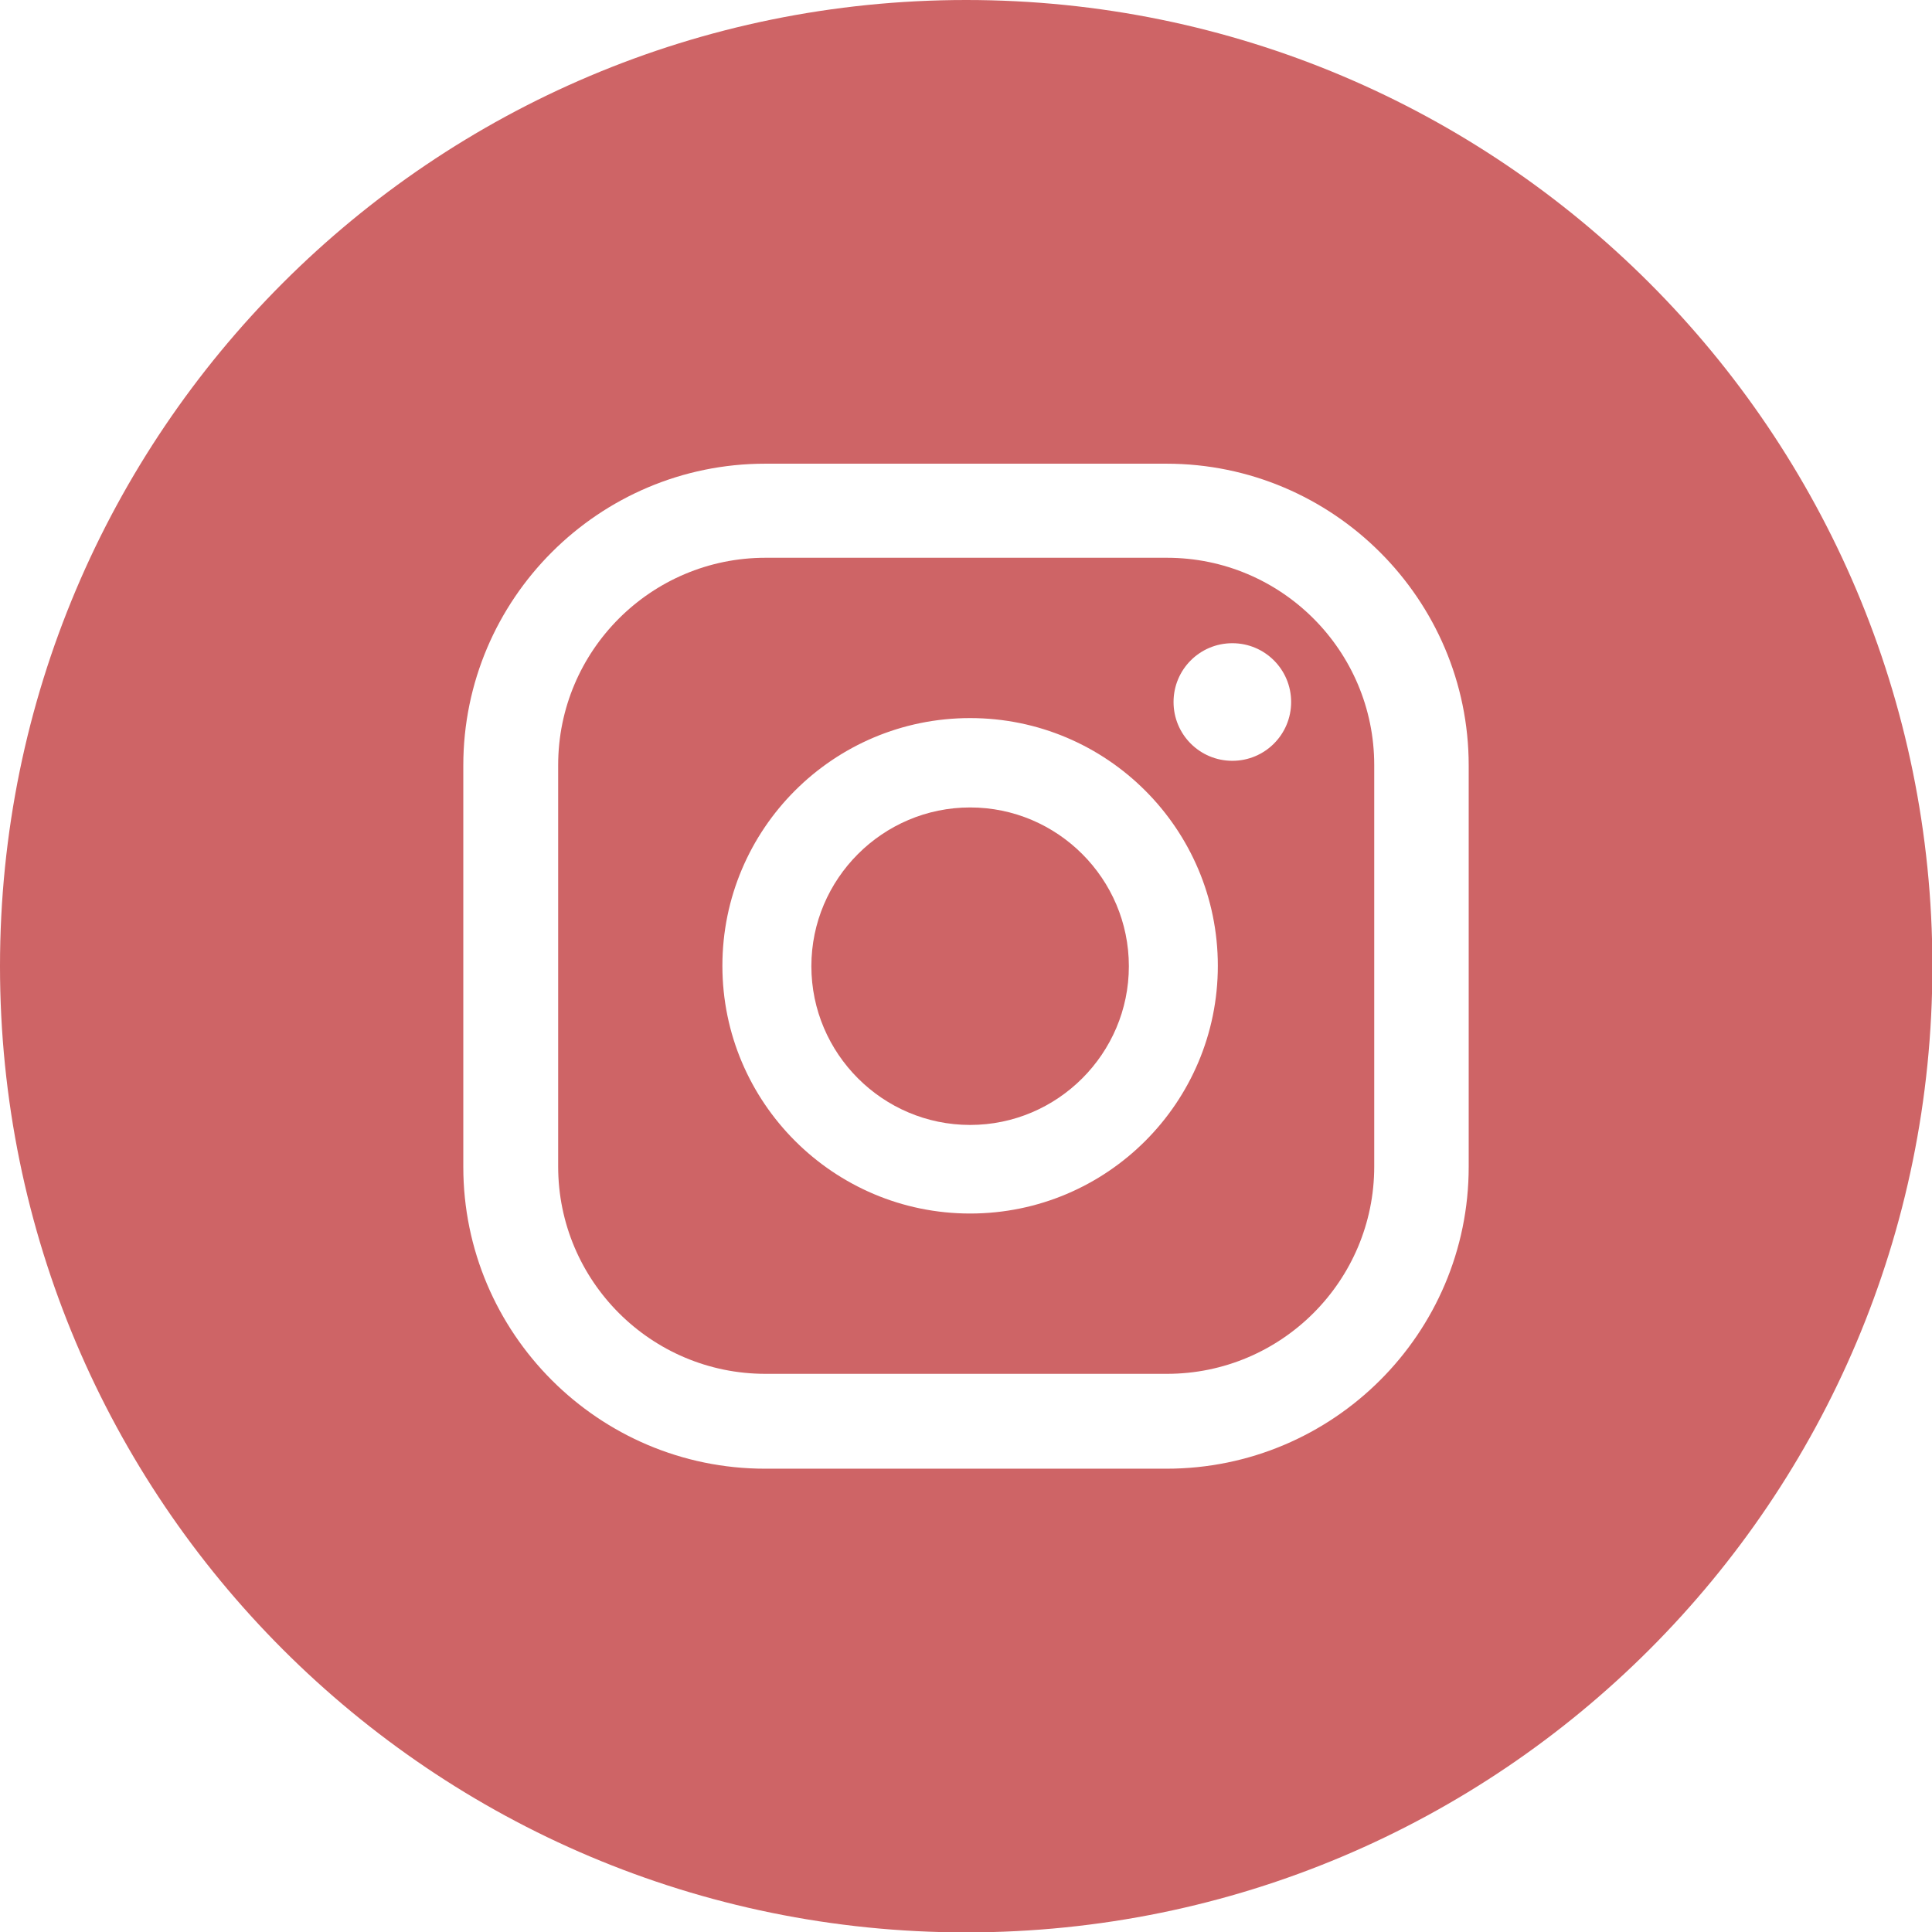 <?xml version="1.0" encoding="UTF-8"?>
<svg id="Calque_1" data-name="Calque 1" xmlns="http://www.w3.org/2000/svg" viewBox="0 0 49.29 49.29">
  <defs>
    <style>
      .cls-1 {
        fill: #ce6466;
      }
    </style>
  </defs>
  <path class="cls-1" d="M29.77,14.23h-10.24c-2.92,0-5.29,2.37-5.29,5.29v10.24c0,2.92,2.37,5.29,5.29,5.29h10.24c2.92,0,5.29-2.37,5.29-5.29v-10.24c0-2.92-2.37-5.29-5.29-5.29ZM24.75,30.96c-3.48,0-6.32-2.83-6.32-6.32s2.83-6.32,6.32-6.32,6.32,2.83,6.32,6.32-2.83,6.32-6.32,6.32ZM31.44,19.41c-.83,0-1.5-.67-1.5-1.5s.67-1.5,1.5-1.5,1.5.67,1.5,1.5-.67,1.5-1.5,1.5Z"/>
  <path class="cls-1" d="M24.75,20.6c-2.23,0-4.05,1.82-4.05,4.05s1.82,4.05,4.05,4.05,4.05-1.82,4.05-4.05-1.82-4.05-4.05-4.05Z"/>
  <path class="cls-1" d="M24.65,0C11.03,0,0,11.03,0,24.65s11.03,24.65,24.65,24.65,24.65-11.03,24.65-24.65S38.26,0,24.65,0ZM37.47,29.77c0,4.25-3.46,7.7-7.71,7.7h-10.24c-4.25,0-7.7-3.46-7.7-7.7v-10.24c0-4.25,3.46-7.7,7.7-7.7h10.24c4.25,0,7.71,3.46,7.71,7.7v10.24Z"/>
</svg>